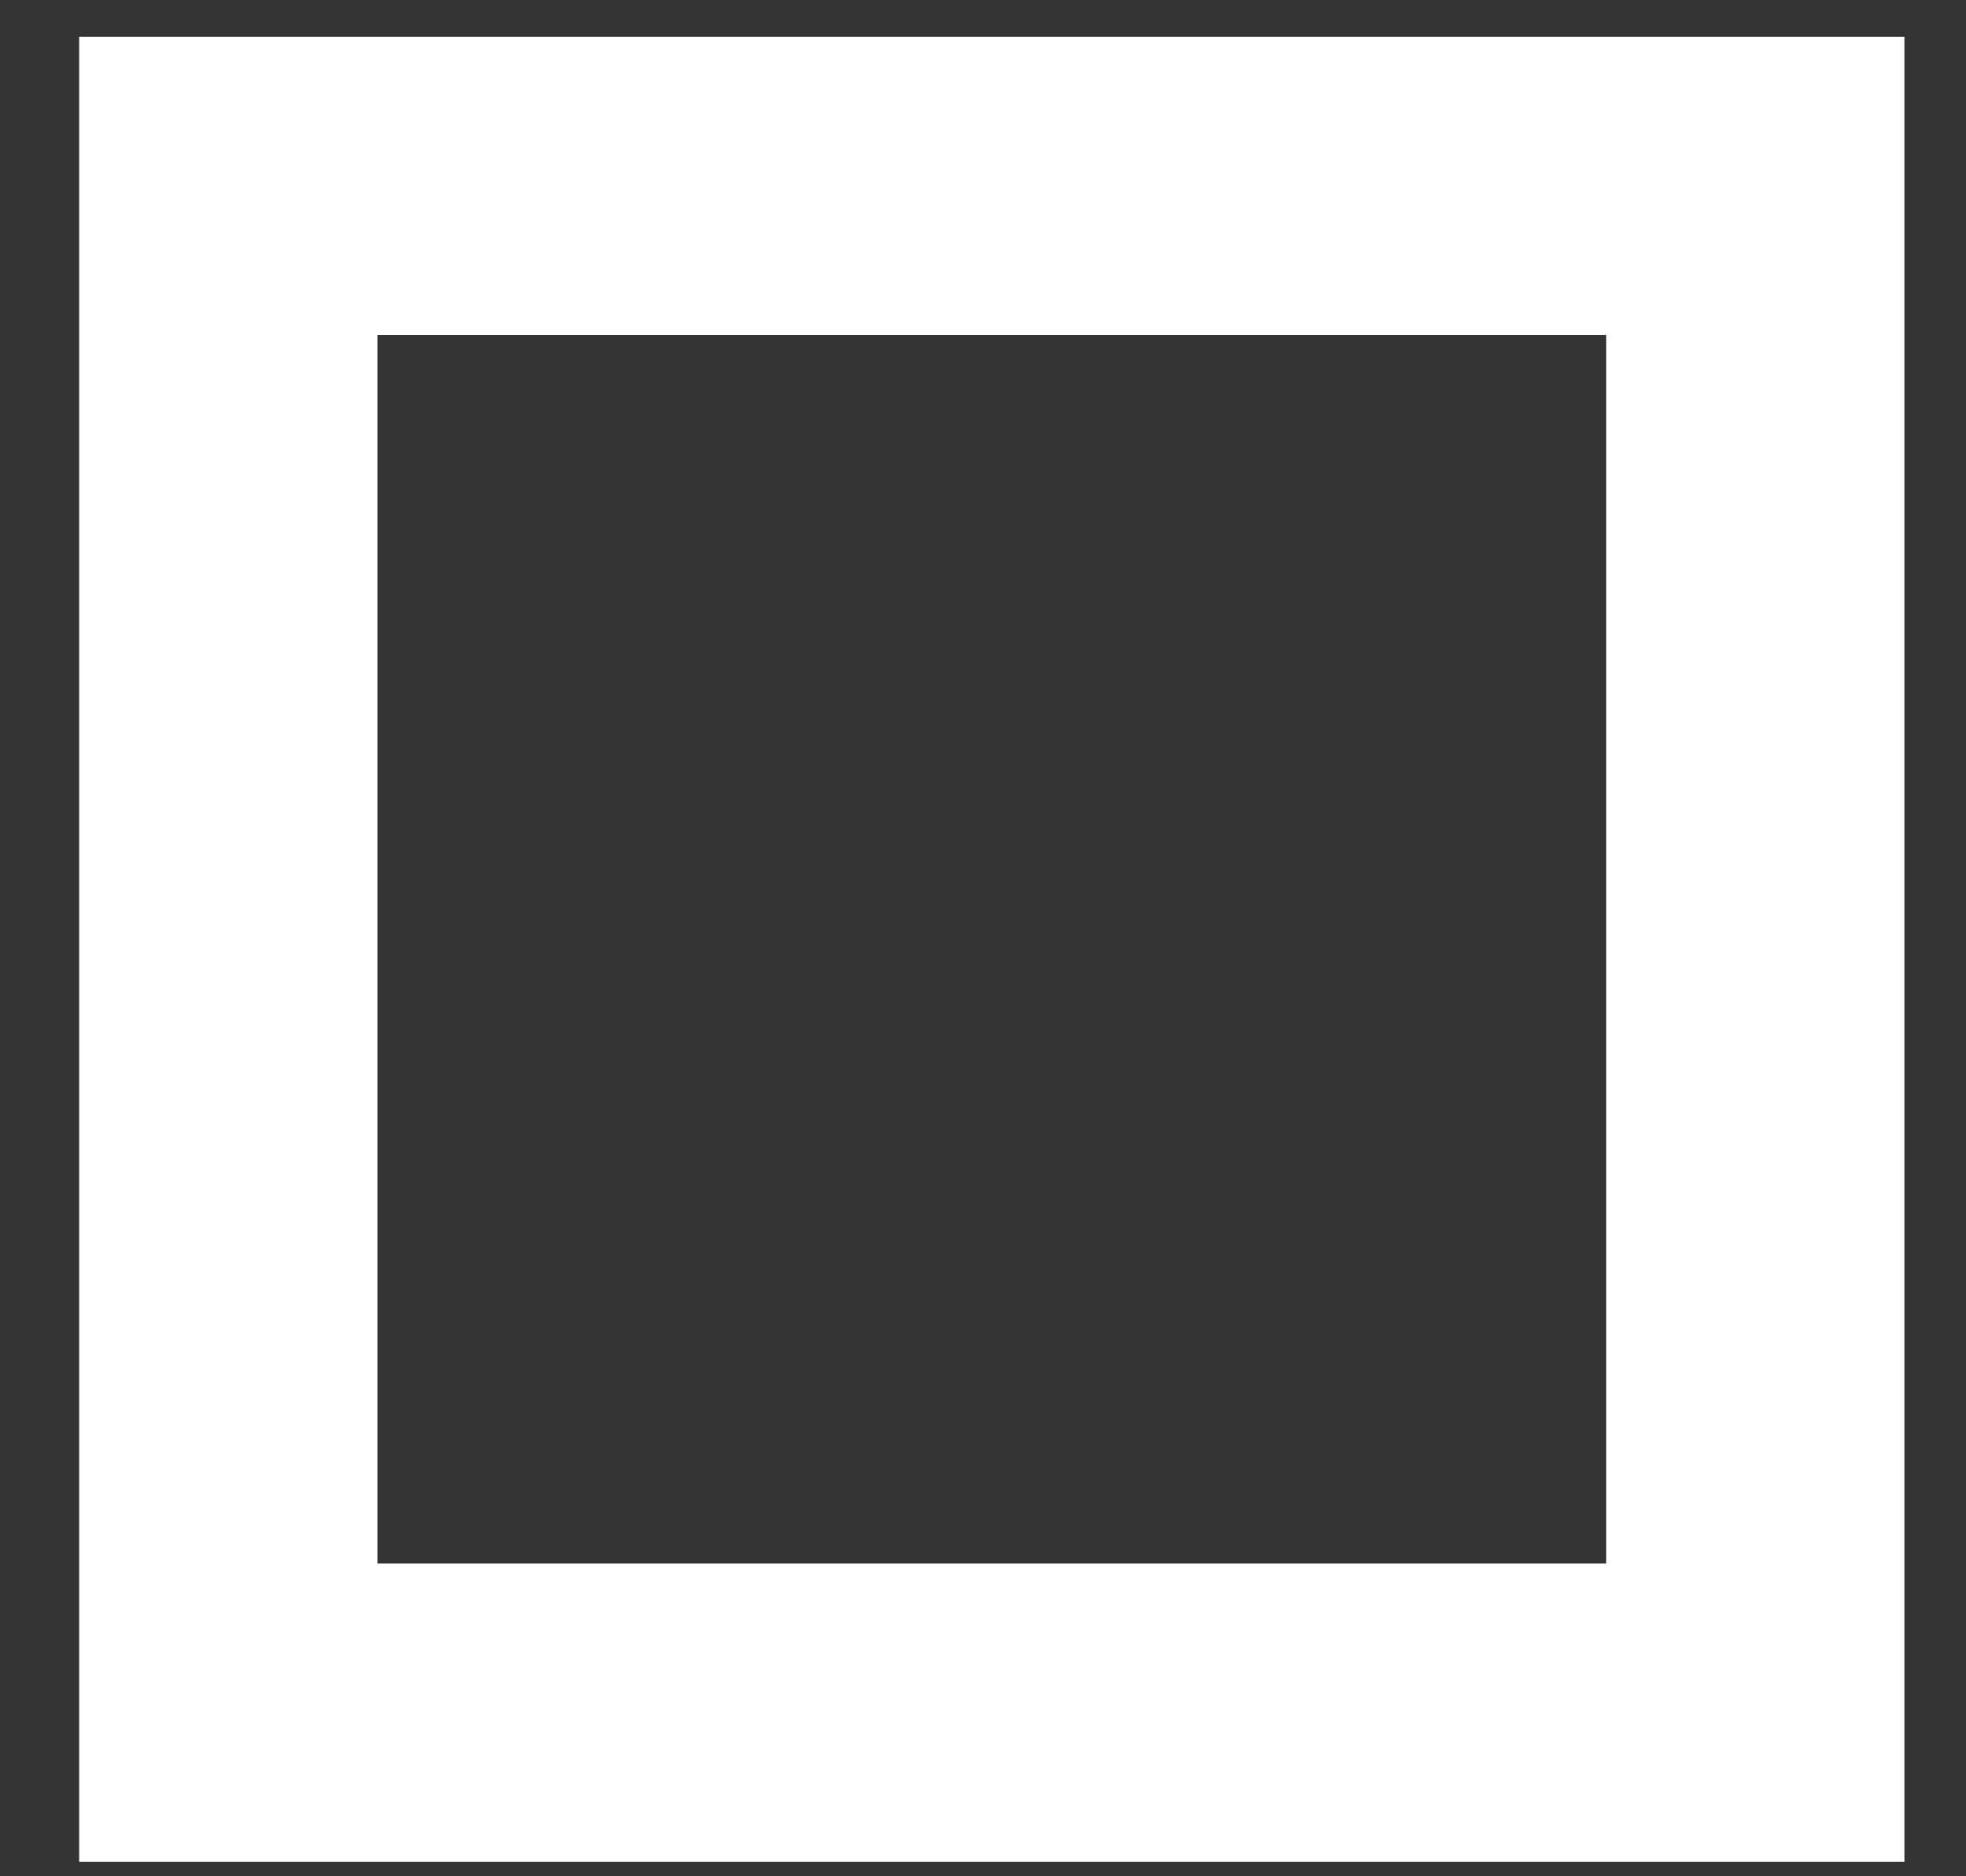 <?xml version="1.0" encoding="UTF-8"?> <svg xmlns="http://www.w3.org/2000/svg" width="22" height="21" viewBox="0 0 22 21" fill="none"><rect x="0" y="0" width="22" height="21" fill="#333333" stroke="none"/> <path d="M21.311 20.837H0.886V0.412H21.311V20.837ZM4.224 17.499H17.973V3.749H4.224V17.499Z" fill="white"></path> </svg> 